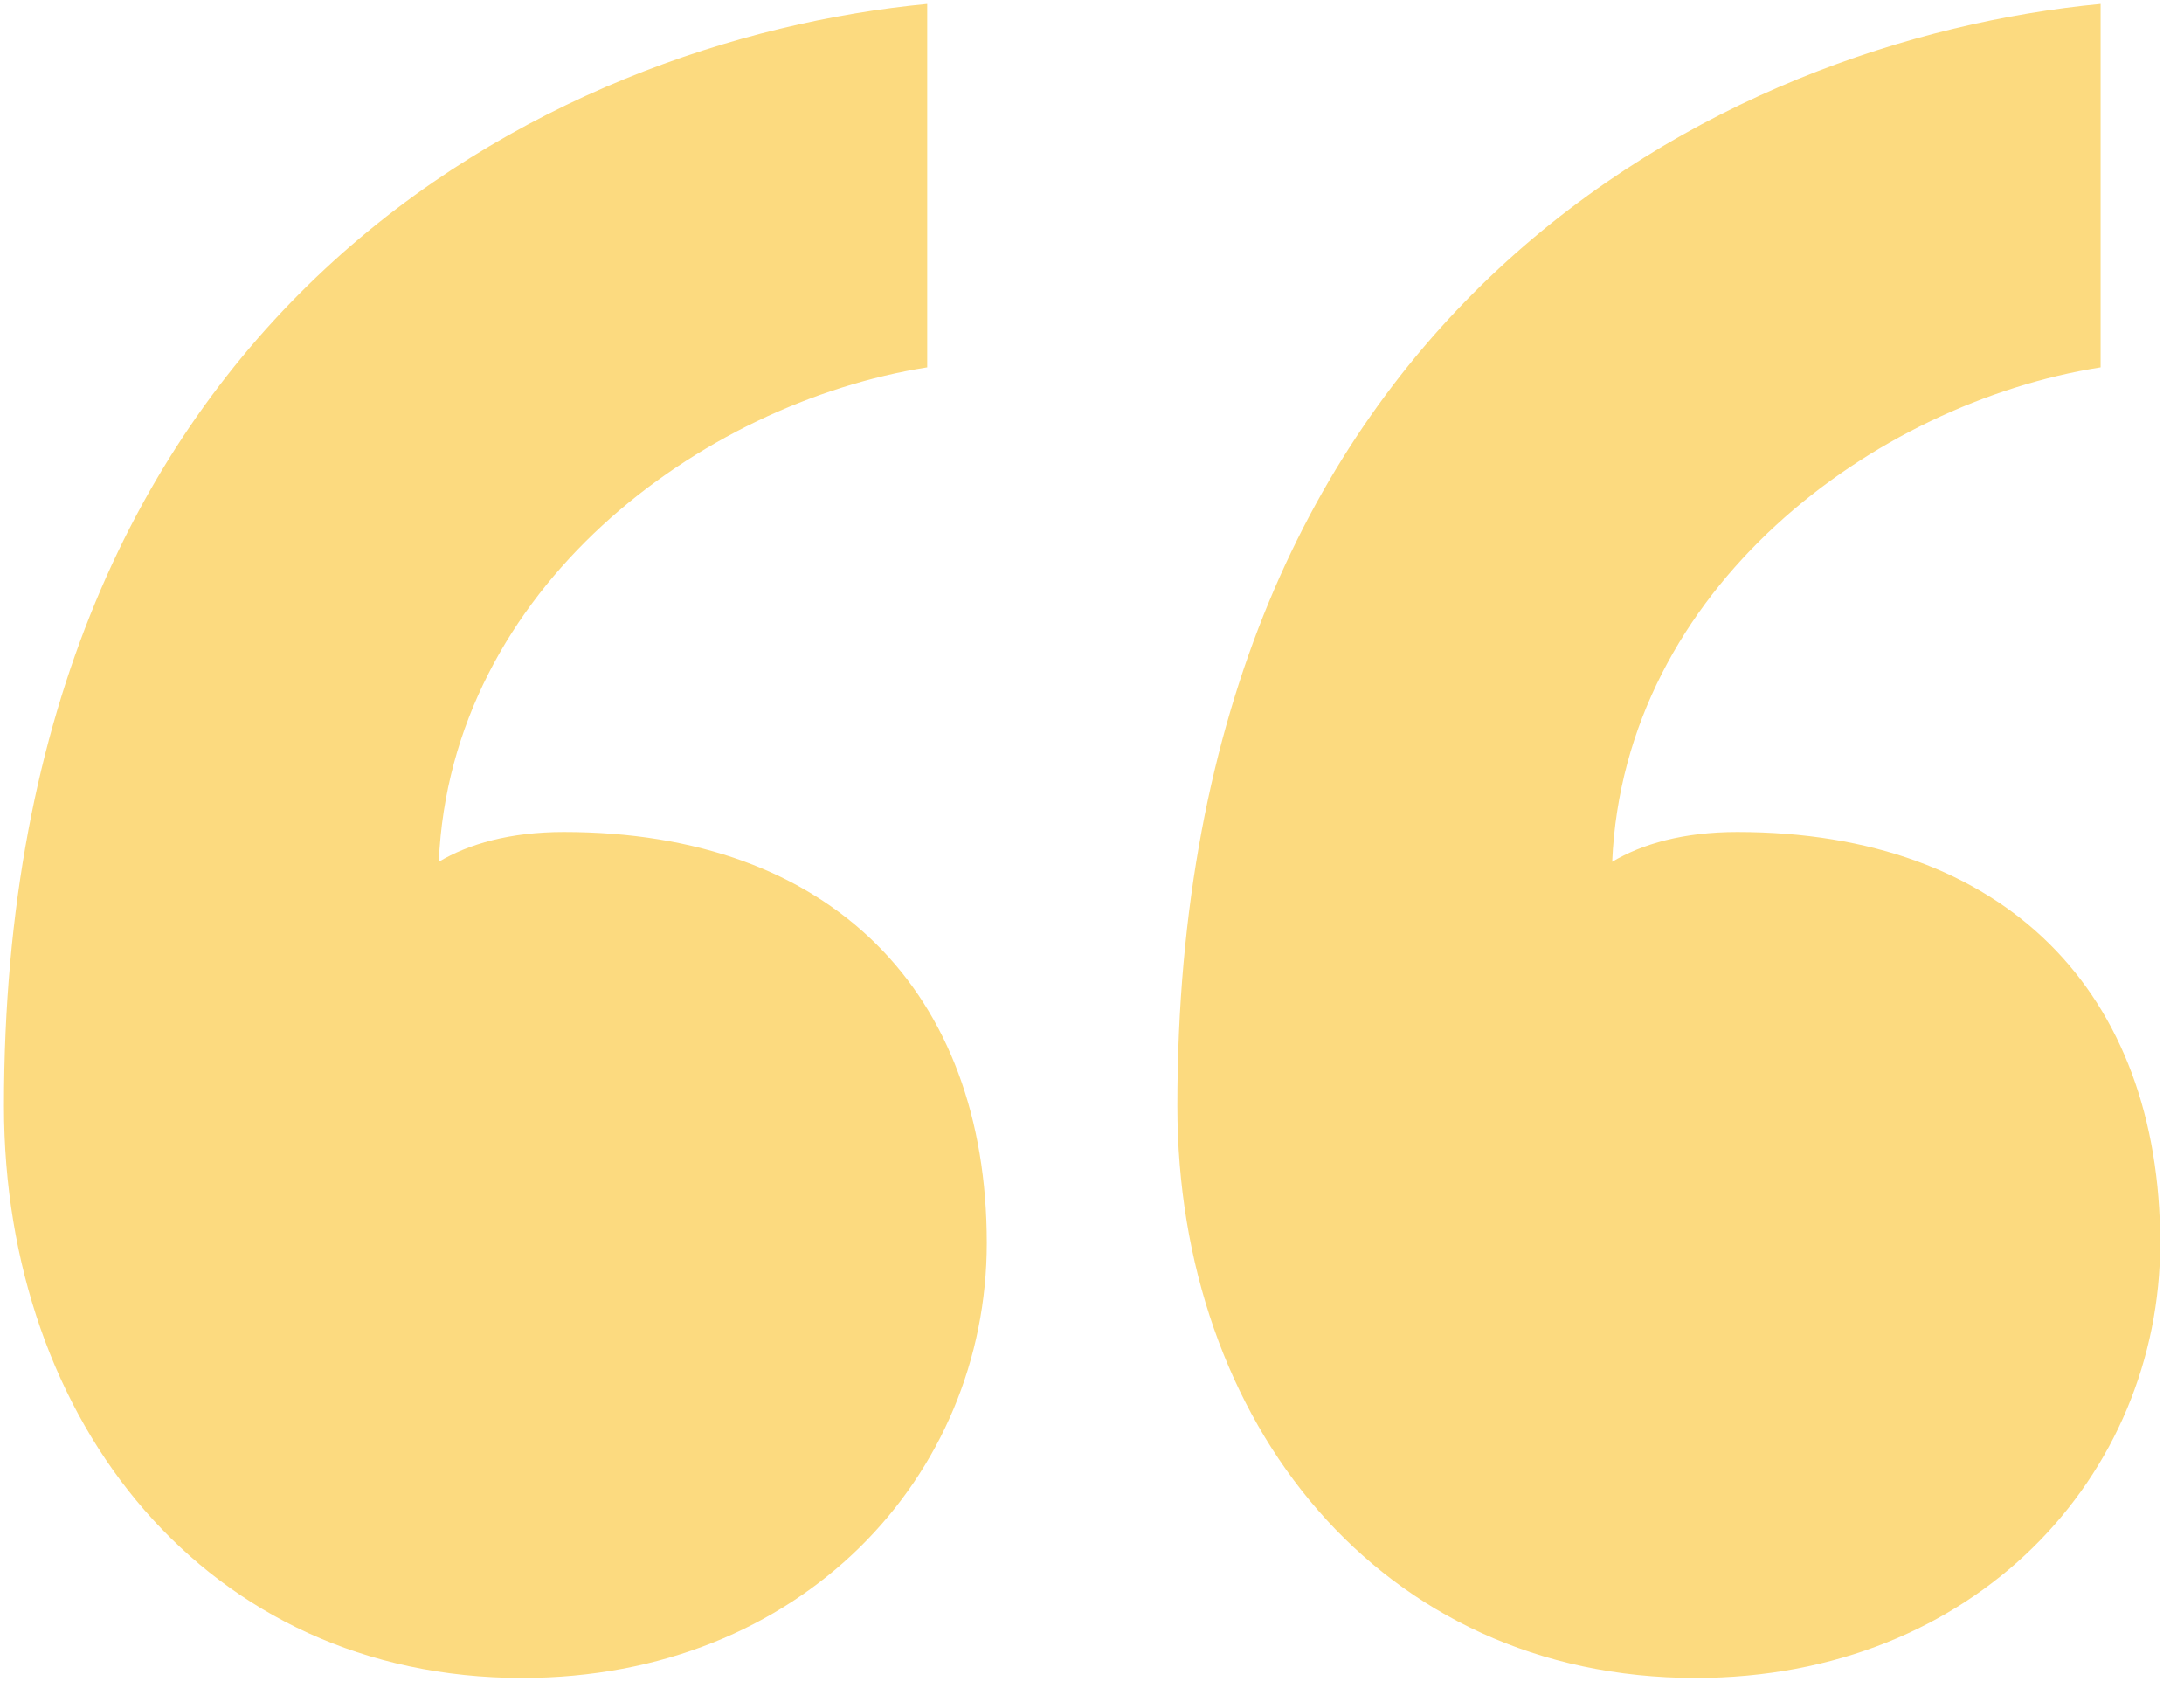 <svg width="44" height="34" viewBox="0 0 44 34" fill="none" xmlns="http://www.w3.org/2000/svg">
<path d="M19.88 25.04C19.88 20 16.76 16.76 11.36 16.76C10.28 16.76 9.44 17 8.84 17.36C9.08 11.84 14.12 8.12 18.68 7.4V0.08C11.12 0.8 0.08 6.2 0.08 22.28C0.08 28.64 4.16 33.8 10.52 33.8C16.16 33.8 19.88 29.72 19.88 25.04ZM43.52 25.04C43.52 20 40.4 16.76 35 16.76C33.92 16.76 33.08 17 32.48 17.36C32.72 11.84 37.76 8.12 42.32 7.4V0.08C34.76 0.8 23.72 6.2 23.72 22.28C23.72 28.64 27.8 33.8 34.16 33.8C39.8 33.8 43.52 29.72 43.52 25.04Z" fill="#FCDA7F"/>
</svg>

